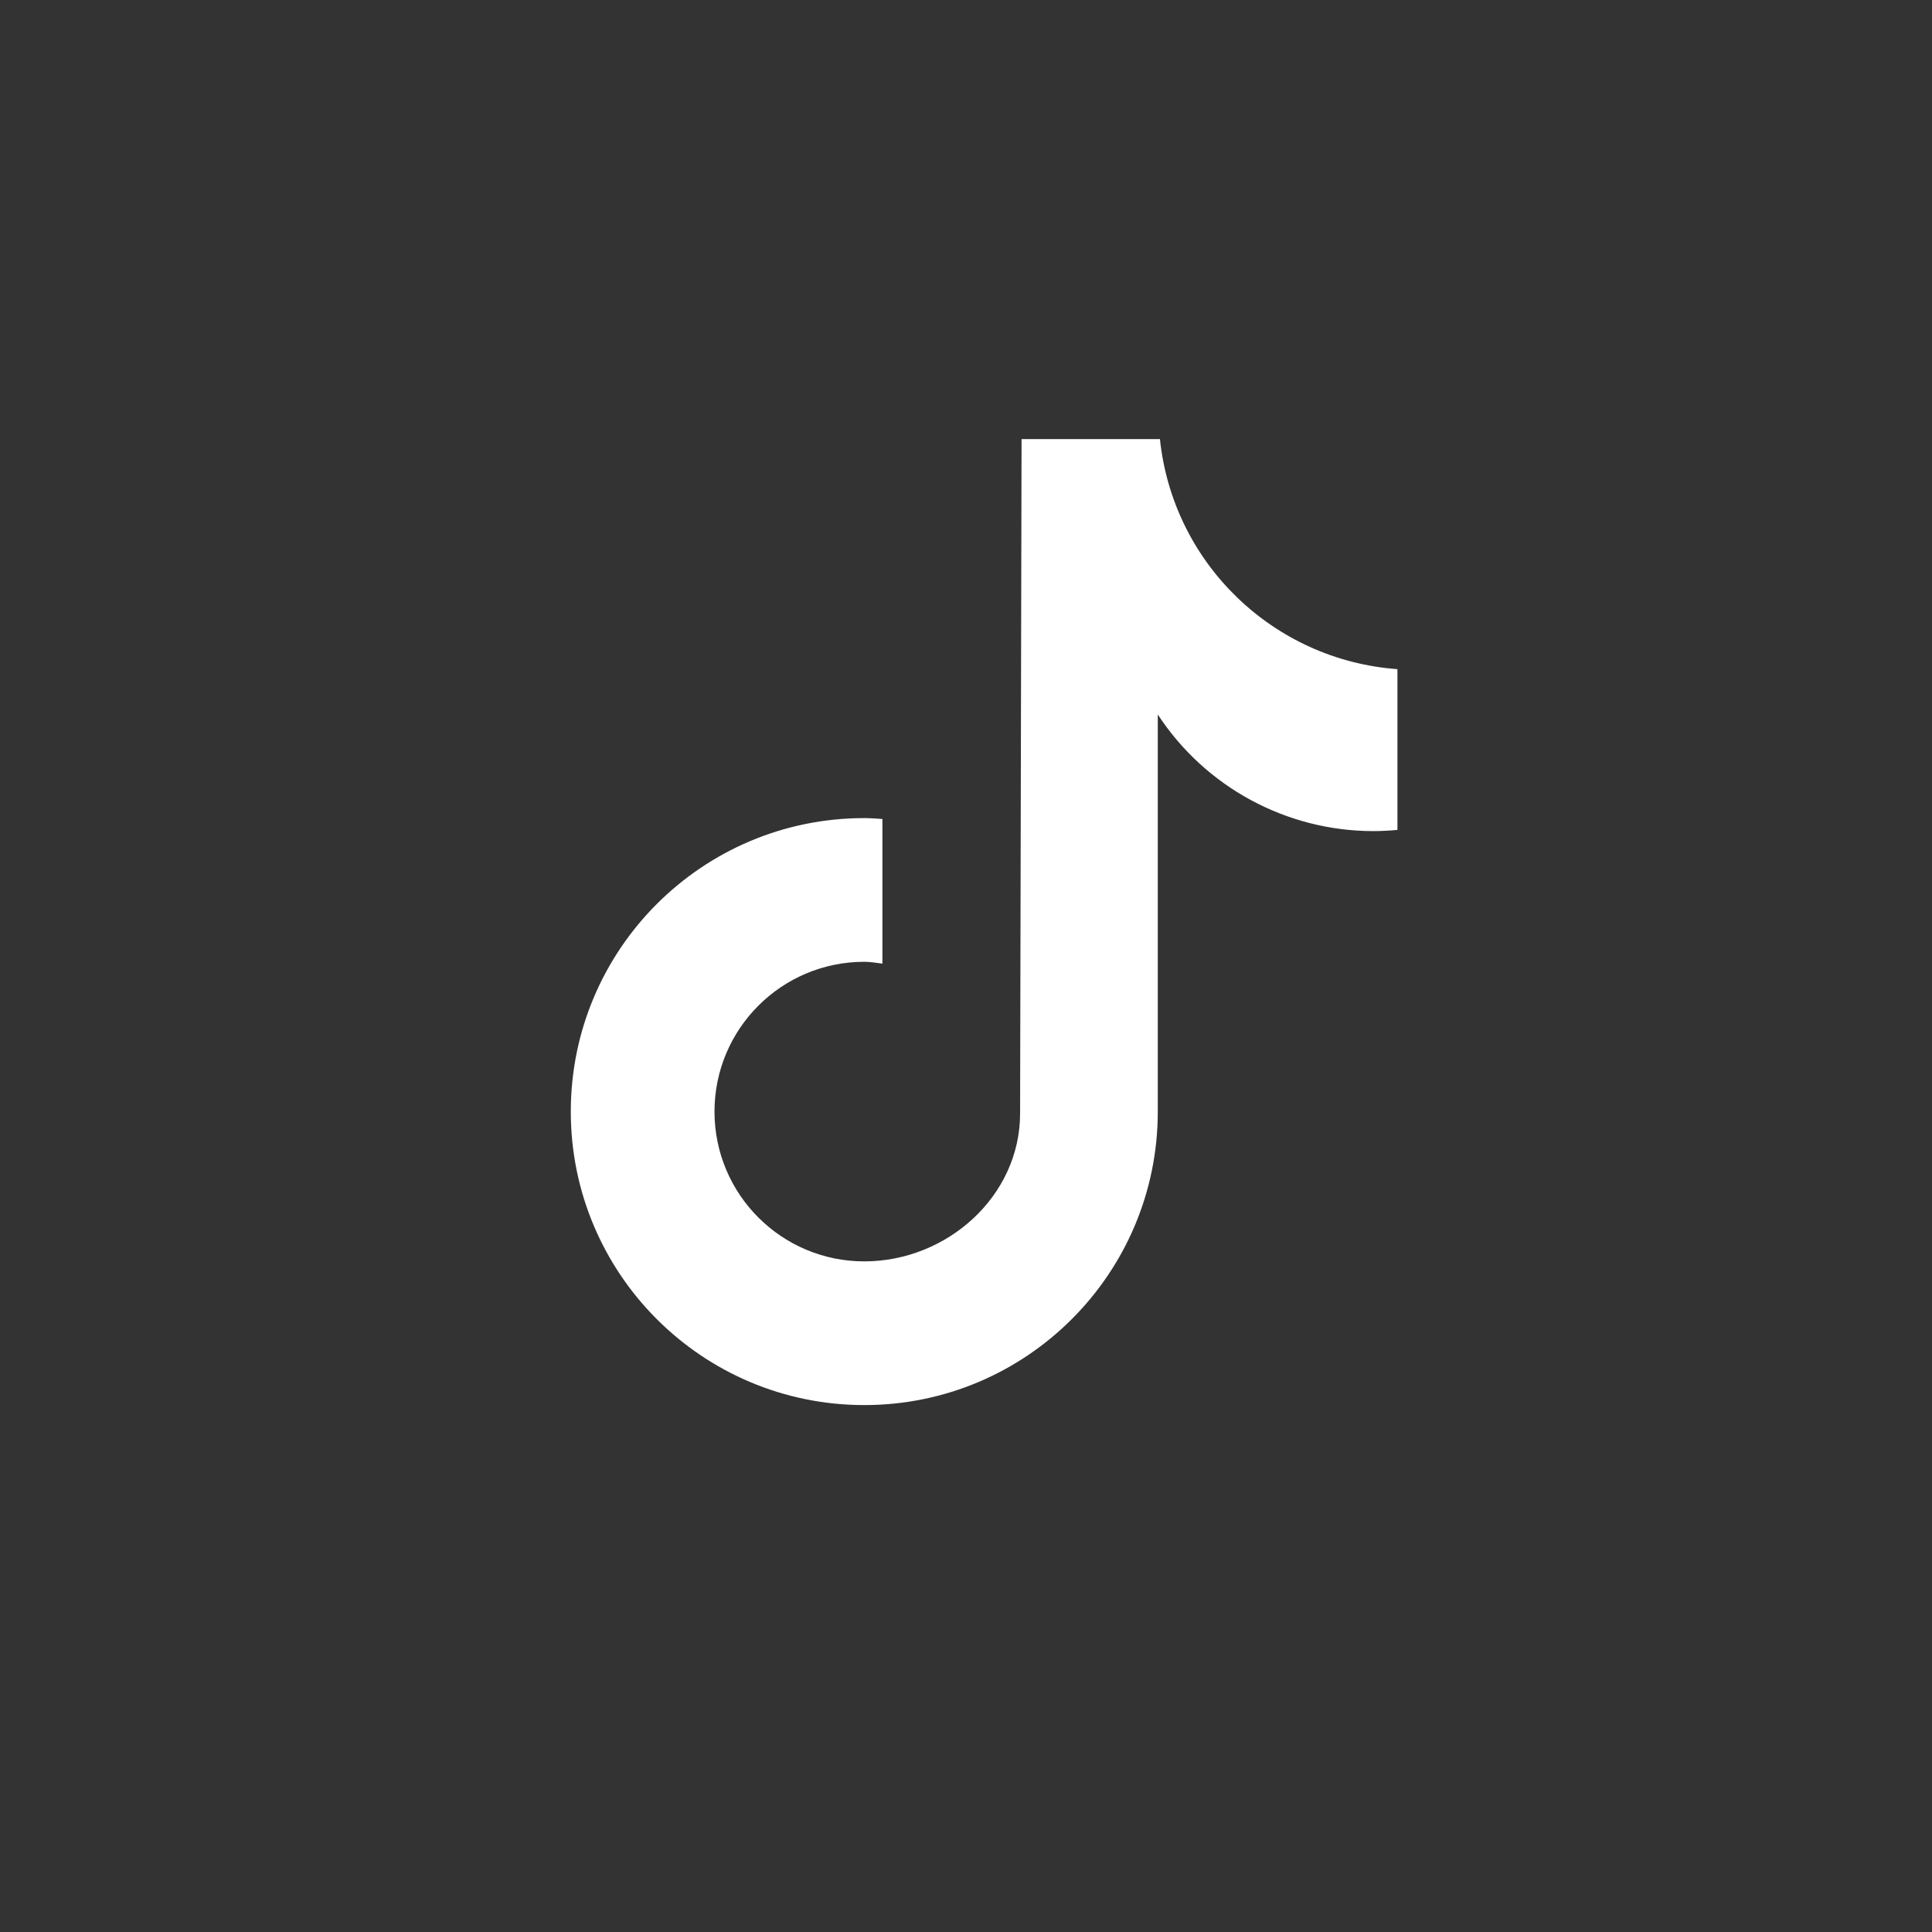 <svg width="45" height="45" viewBox="0 0 45 45" fill="none" xmlns="http://www.w3.org/2000/svg">
<rect x="0" y="0" width="45" height="45" fill="#333333" stroke="none"/>
<path fill-rule="evenodd" clip-rule="evenodd" d="M32.546 19.33C32.362 19.348 32.177 19.357 31.992 19.358C29.966 19.358 28.077 18.337 26.967 16.642V25.891C26.967 29.666 23.906 32.727 20.131 32.727C16.355 32.727 13.295 29.666 13.295 25.891C13.295 22.115 16.355 19.055 20.131 19.055C20.274 19.055 20.413 19.067 20.553 19.076V22.445C20.413 22.428 20.275 22.402 20.131 22.402C18.204 22.402 16.642 23.965 16.642 25.891C16.642 27.818 18.204 29.38 20.131 29.38C22.058 29.38 23.76 27.862 23.76 25.935L23.794 10.227H27.017C27.32 13.117 29.651 15.374 32.549 15.586V19.33" fill="white"/>
</svg>
